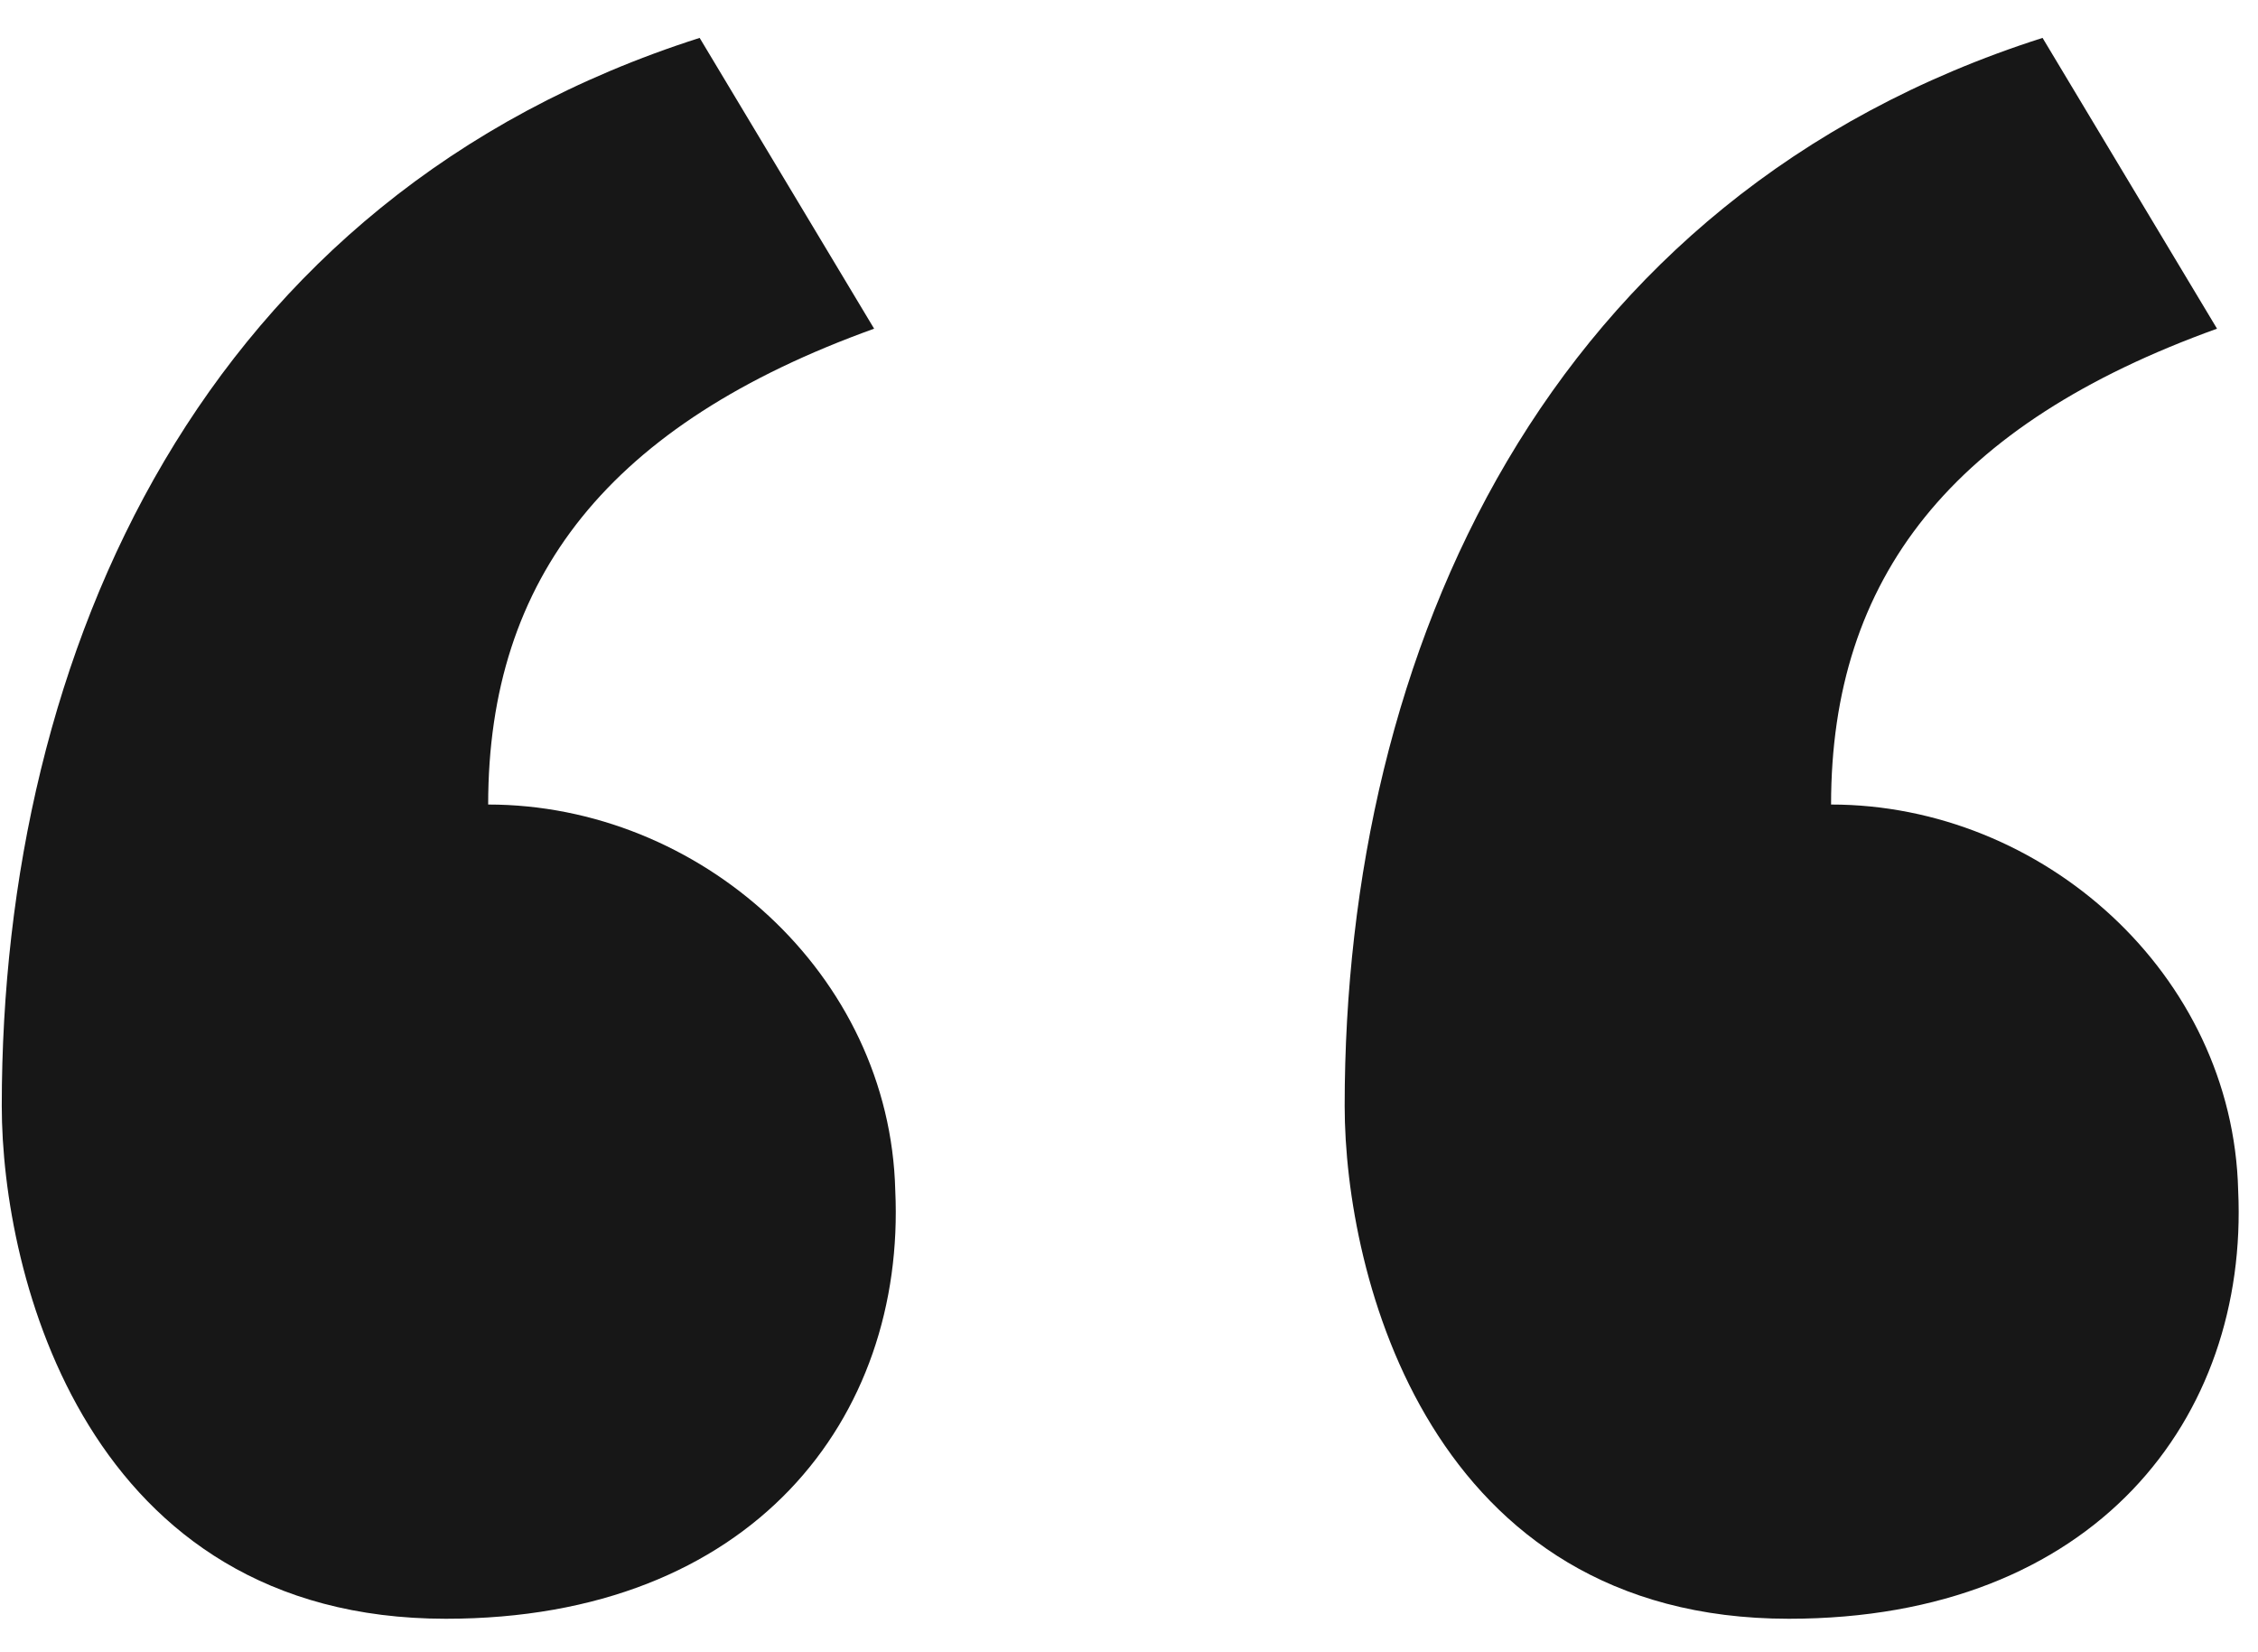 <svg width="41" height="30" viewBox="0 0 41 30" fill="none" xmlns="http://www.w3.org/2000/svg">
<path d="M37.088 0.688L40.256 5.968C35.456 7.696 33.248 10.48 33.248 14.608C37.088 14.608 40.544 17.68 40.64 21.616C40.832 25.744 38.048 29.392 32.48 29.392C25.952 29.392 24.416 23.152 24.416 20.08C24.416 11.824 28.064 3.568 37.088 0.688ZM12.704 0.688L15.872 5.968C11.072 7.696 8.864 10.48 8.864 14.608C12.704 14.608 16.16 17.68 16.256 21.616C16.448 25.744 13.664 29.392 8.096 29.392C1.568 29.392 0.032 23.152 0.032 20.08C0.032 11.824 3.68 3.568 12.704 0.688Z" fill="#171717"/>
</svg>
